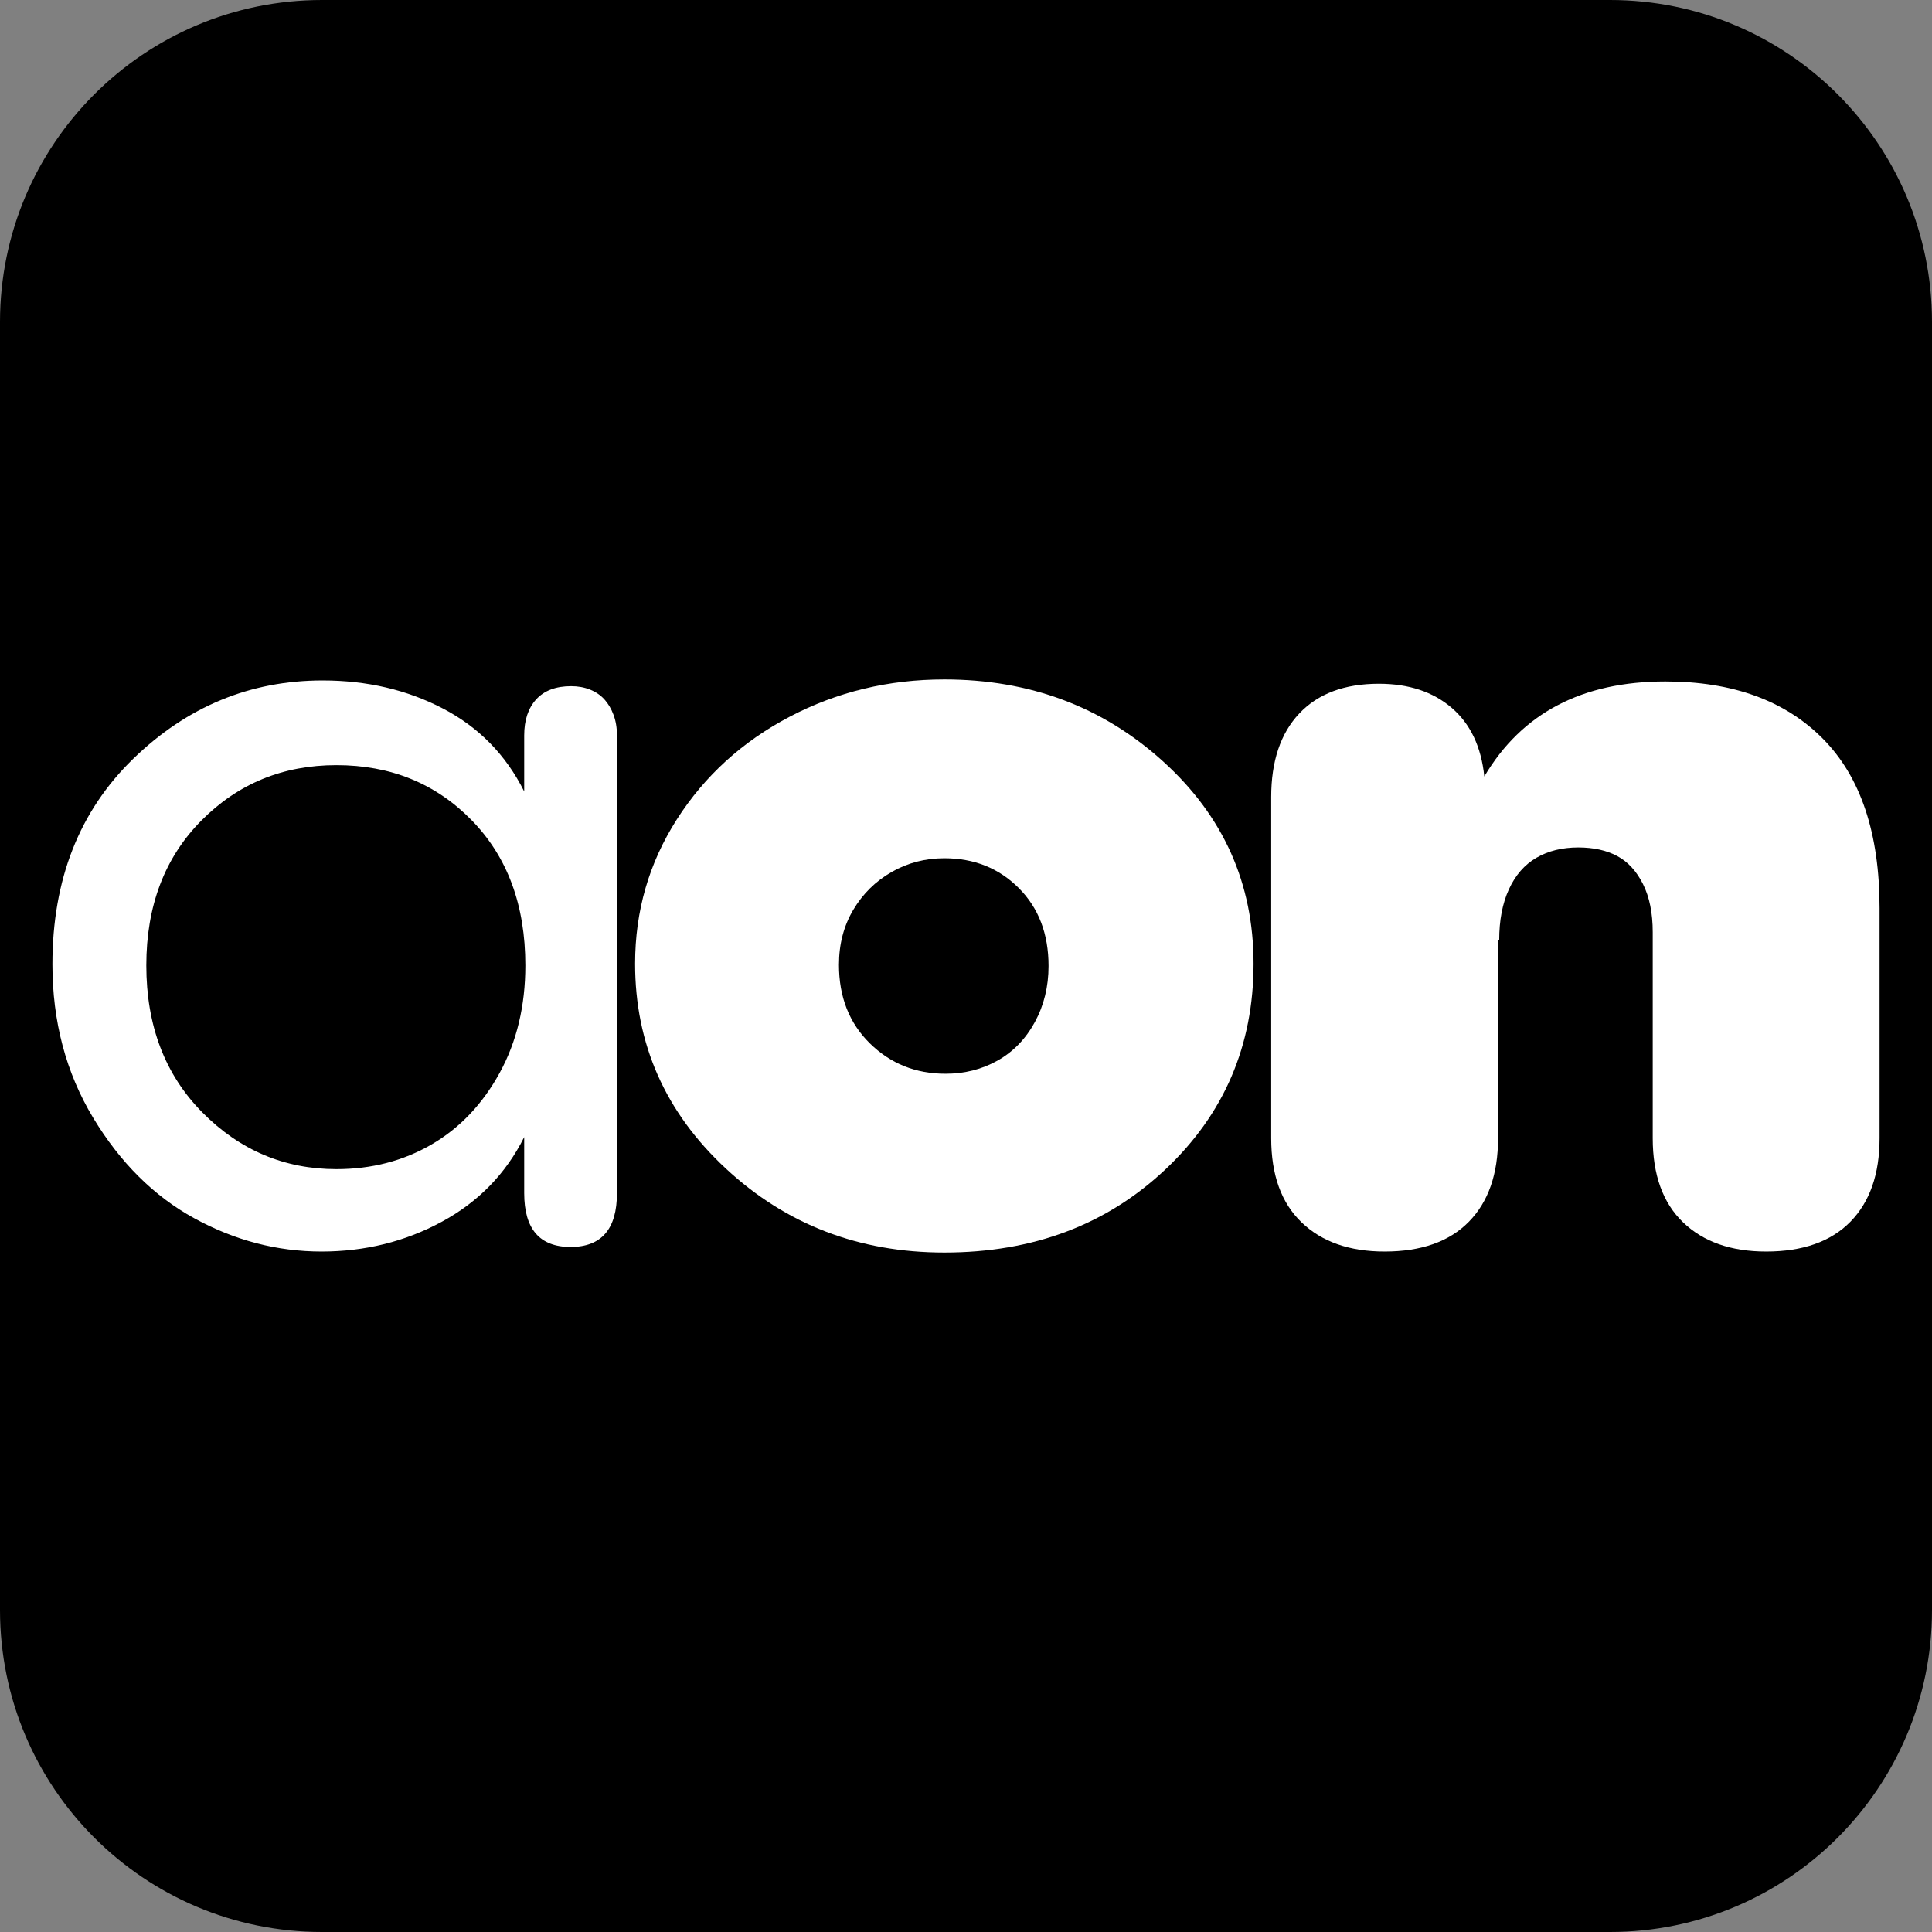 <svg width="3833" height="3833" xmlns="http://www.w3.org/2000/svg" xmlns:xlink="http://www.w3.org/1999/xlink" xml:space="preserve" overflow="hidden"><rect width="100%" height="100%" fill="#808080" stroke="none"/><g transform="translate(-682 -682)"><path d="M682 1320.85C682 968.021 968.021 682 1320.85 682L3876.15 682C4228.98 682 4515 968.021 4515 1320.85L4515 3876.15C4515 4228.98 4228.98 4515 3876.15 4515L1320.85 4515C968.021 4515 682 4228.98 682 3876.15Z" fill-rule="evenodd"/><path d="M1349.41 2200.02C1243.39 2200.02 1154.03 2236.73 1081.34 2310.14 1008.64 2383.56 972.288 2479.3 972.288 2597.36 972.288 2716.95 1009.39 2814.2 1083.61 2889.13 1157.82 2964.06 1246.42 3001.52 1349.41 3001.52 1419.08 3001.52 1481.93 2985.25 1537.97 2952.7 1594.01 2920.16 1639.06 2872.86 1673.14 2810.8 1707.22 2748.73 1724.26 2677.59 1724.26 2597.36 1724.26 2477.78 1688.66 2381.66 1617.48 2309.01 1546.3 2236.35 1456.94 2200.02 1349.41 2200.02ZM1322.15 2032C1409.99 2032 1489.5 2050.54 1560.69 2087.63 1631.87 2124.71 1685.63 2179.59 1721.98 2252.24L1721.98 2140.99C1721.98 2110.71 1729.94 2086.87 1745.84 2069.46 1761.74 2052.06 1784.84 2043.35 1815.13 2043.35 1828.76 2043.35 1841.25 2045.62 1852.61 2050.16 1863.97 2054.71 1873.44 2061.14 1881.01 2069.46 1888.58 2077.79 1894.64 2088.01 1899.18 2100.12 1903.73 2112.23 1906 2125.85 1906 2140.99L1906 3049.2C1906 3120.35 1875.33 3155.92 1813.99 3155.92 1752.65 3155.92 1721.98 3120.35 1721.98 3049.2L1721.98 2937.95C1685.63 3010.6 1631.11 3066.61 1558.41 3105.97 1485.72 3145.32 1406.2 3165 1319.87 3165 1232.03 3165 1147.97 3143.05 1067.7 3099.15 987.434 3055.26 920.415 2988.65 866.649 2899.35 812.884 2810.04 786 2708.62 786 2595.09 786 2427.07 839.388 2291.22 946.162 2187.53 1052.94 2083.84 1178.27 2032 1322.15 2032Z" fill="#FFFFFF" fill-rule="evenodd"/><path d="M2555.5 2384.74C2517.63 2384.74 2482.79 2393.84 2450.98 2412.03 2419.17 2430.22 2393.79 2455.24 2374.86 2487.07 2355.92 2518.91 2346.46 2555.29 2346.46 2596.23 2346.46 2659.9 2366.91 2711.82 2407.81 2752 2448.71 2792.17 2498.69 2812.26 2557.77 2812.26 2595.64 2812.26 2630.1 2803.54 2661.16 2786.1 2692.21 2768.67 2716.83 2743.28 2735.01 2709.93 2753.18 2676.57 2762.27 2639.43 2762.27 2598.5 2762.27 2534.83 2742.58 2483.28 2703.19 2443.87 2663.81 2404.45 2614.58 2384.74 2555.5 2384.74ZM2555.5 2030C2725.16 2030 2869.82 2084.2 2989.49 2192.59 3109.17 2300.98 3169 2434.77 3169 2593.95 3169 2756.16 3110.68 2892.23 2994.04 3002.14 2877.4 3112.04 2731.22 3167 2555.5 3167 2385.84 3167 2241.18 3111.29 2121.51 2999.86 2001.83 2888.44 1942 2753.13 1942 2593.95 1942 2489.35 1969.65 2393.84 2024.94 2307.43 2080.23 2221.02 2154.83 2153.18 2248.75 2103.91 2342.67 2054.64 2444.92 2030 2555.5 2030Z" fill="#FFFFFF" fill-rule="evenodd"/><path d="M3985.94 2034C4119.29 2034 4223.47 2071.85 4298.48 2147.55 4373.49 2223.26 4411 2335.3 4411 2483.67L4411 2940.16C4411 3011.32 4391.68 3066.59 4353.04 3105.95 4314.39 3145.32 4258.7 3165 4185.97 3165 4116.26 3165 4061.33 3145.7 4021.17 3107.09 3981.01 3068.48 3960.93 3012.84 3960.93 2940.16L3960.93 2531.37C3960.93 2493.52 3954.49 2461.72 3941.61 2435.98 3928.73 2410.24 3911.68 2391.7 3890.47 2380.34 3869.25 2368.98 3843.49 2363.31 3813.18 2363.31 3781.36 2363.31 3753.7 2370.12 3730.22 2383.75 3706.73 2397.37 3688.54 2418.19 3675.66 2446.2 3662.78 2474.21 3656.34 2507.9 3656.34 2547.26L3654.07 2547.26 3654.07 2940.16C3654.07 3011.32 3634.75 3066.59 3596.1 3105.95 3557.46 3145.32 3501.77 3165 3429.03 3165 3359.33 3165 3304.39 3145.7 3264.24 3107.09 3224.08 3068.48 3204 3012.84 3204 2940.16L3204 2263.38C3204 2192.22 3222.56 2136.96 3259.69 2097.59 3296.82 2058.22 3349.48 2038.54 3417.67 2038.54 3476.77 2038.54 3524.88 2054.44 3562.01 2086.23 3599.14 2118.03 3620.73 2163.45 3626.79 2222.5 3701.04 2096.83 3820.76 2034 3985.94 2034Z" fill="#FFFFFF" fill-rule="evenodd"/></g></svg>